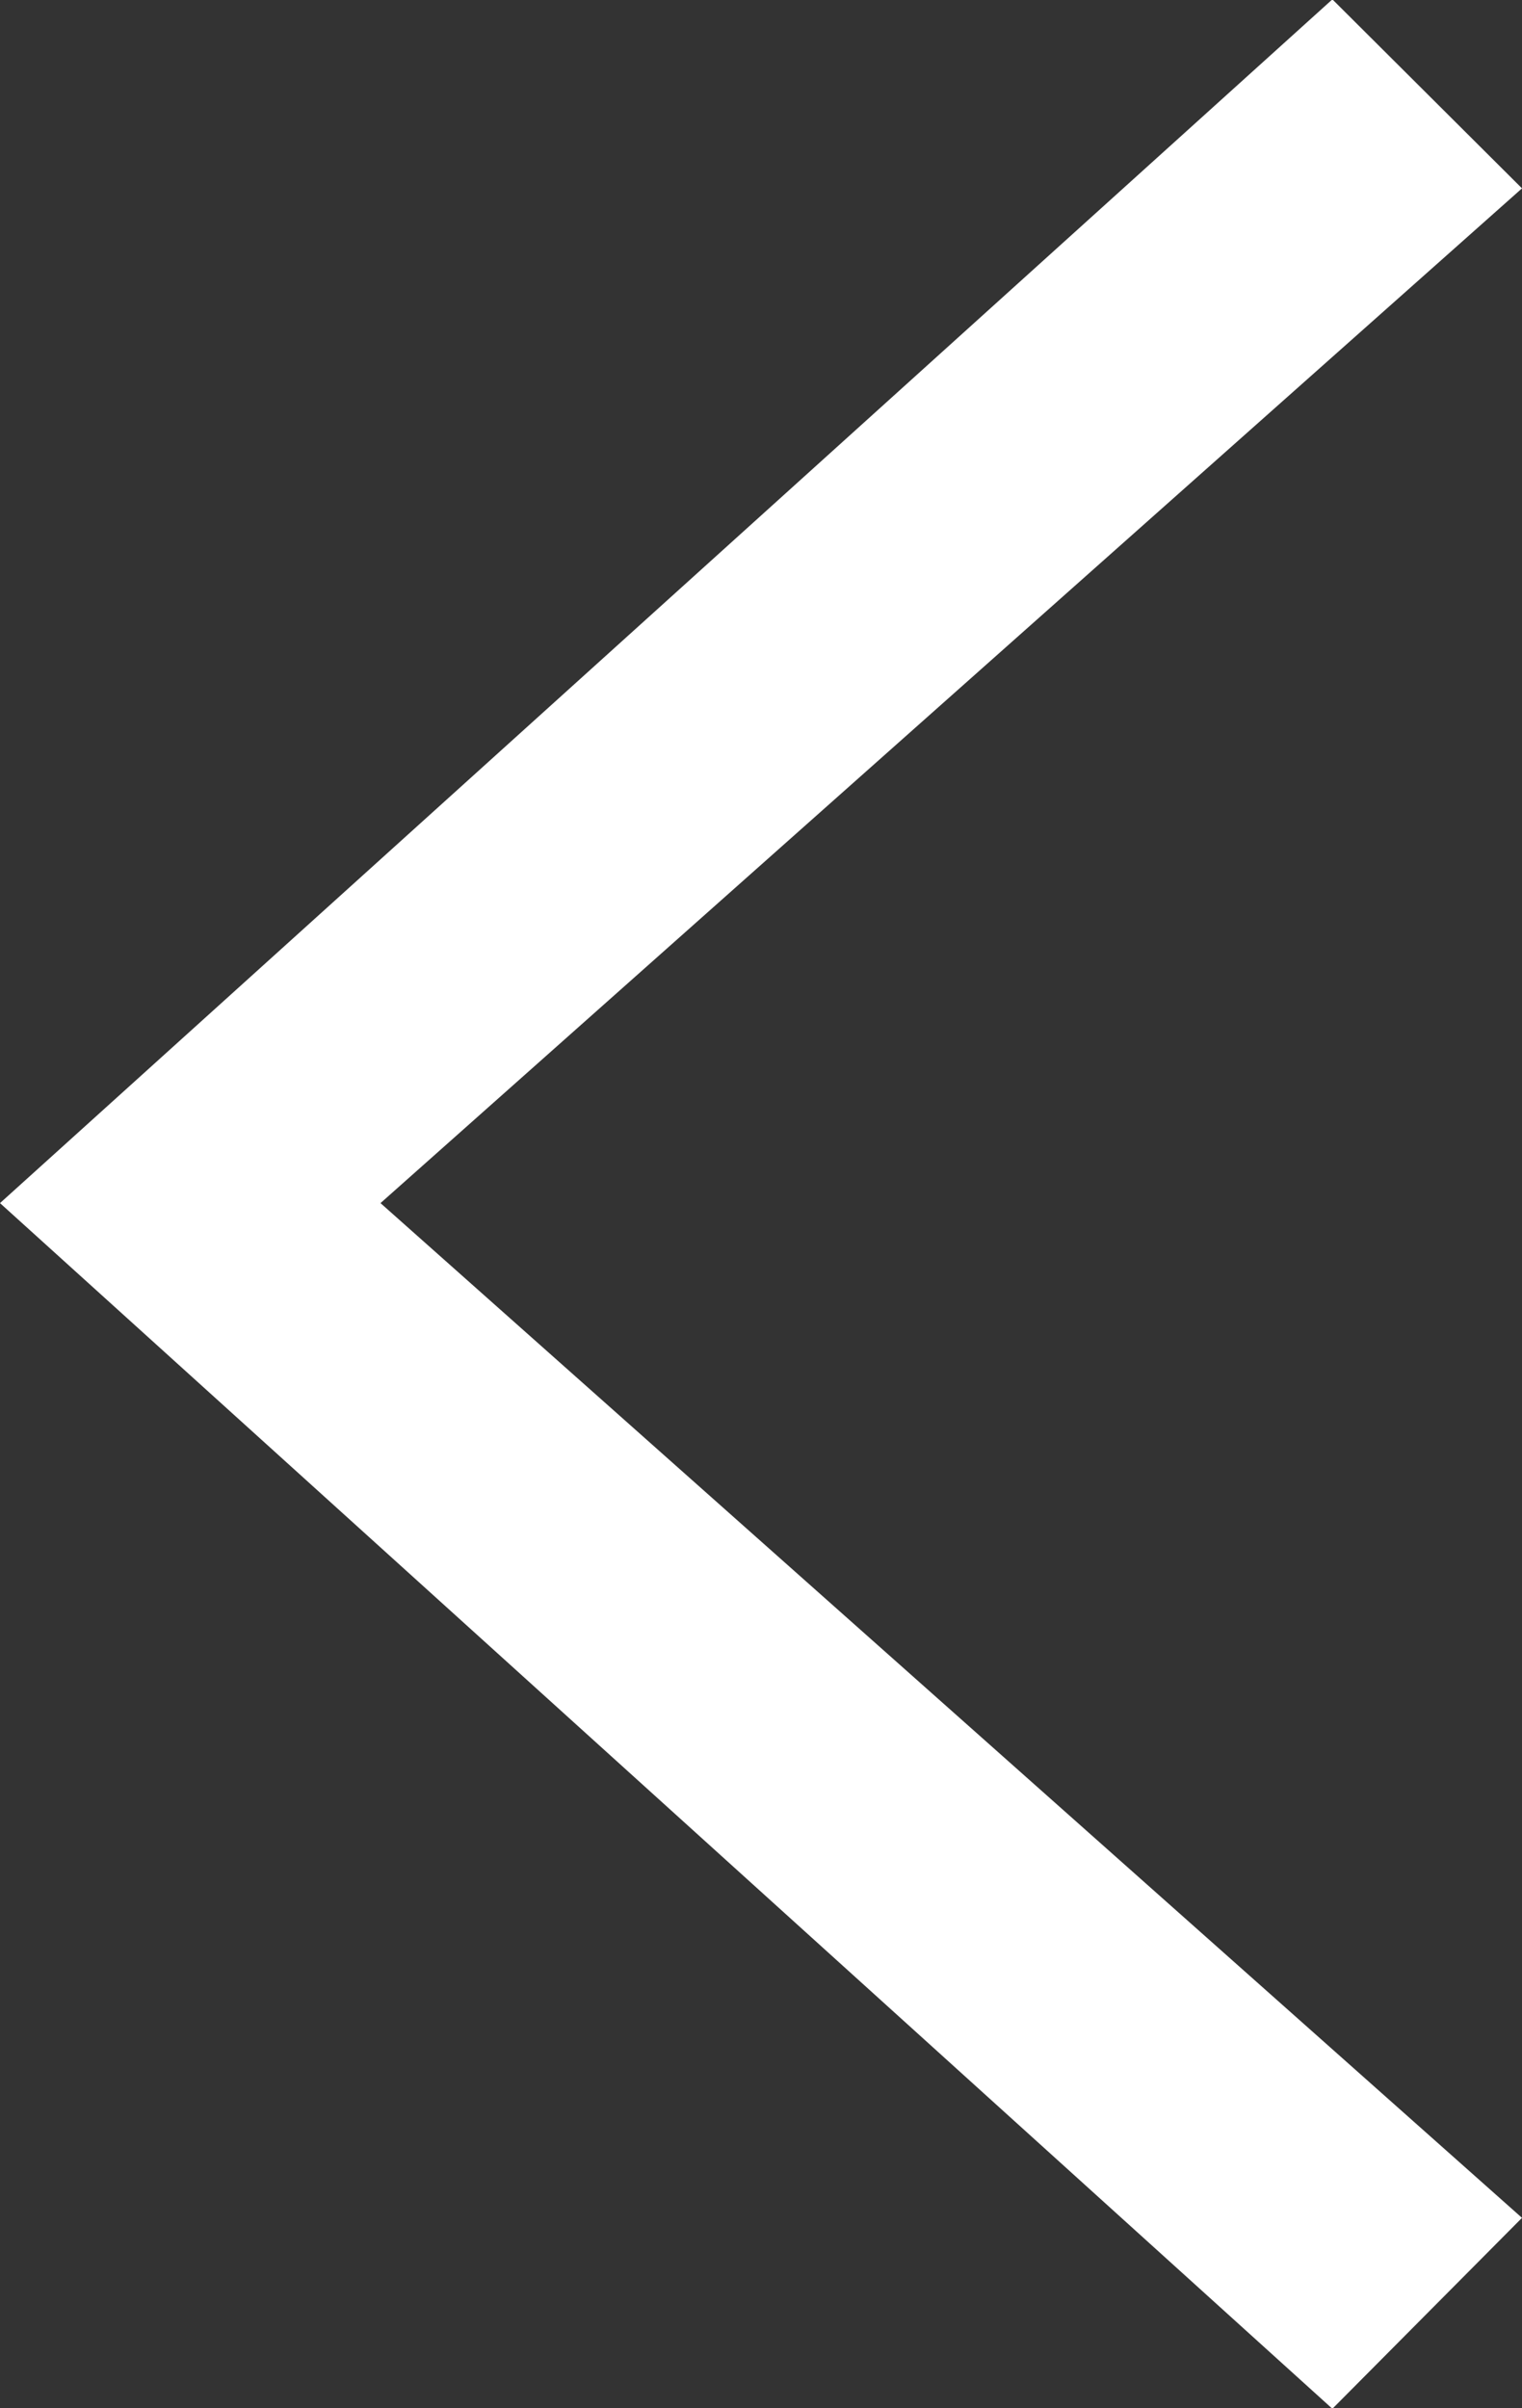 <svg xmlns="http://www.w3.org/2000/svg" width="24" height="37.97" viewBox="0 0 24 37.97"><rect x="0" y="0" width="24" height="37.97" fill="#333333" stroke="none"/><defs><style>.cls-1{fill:#fff;fill-rule:evenodd}</style></defs><path class="cls-1" d="M24 2.97l-18 16 18 16-2.99 3.01L0 18.97 21.01-.01z"/></svg>